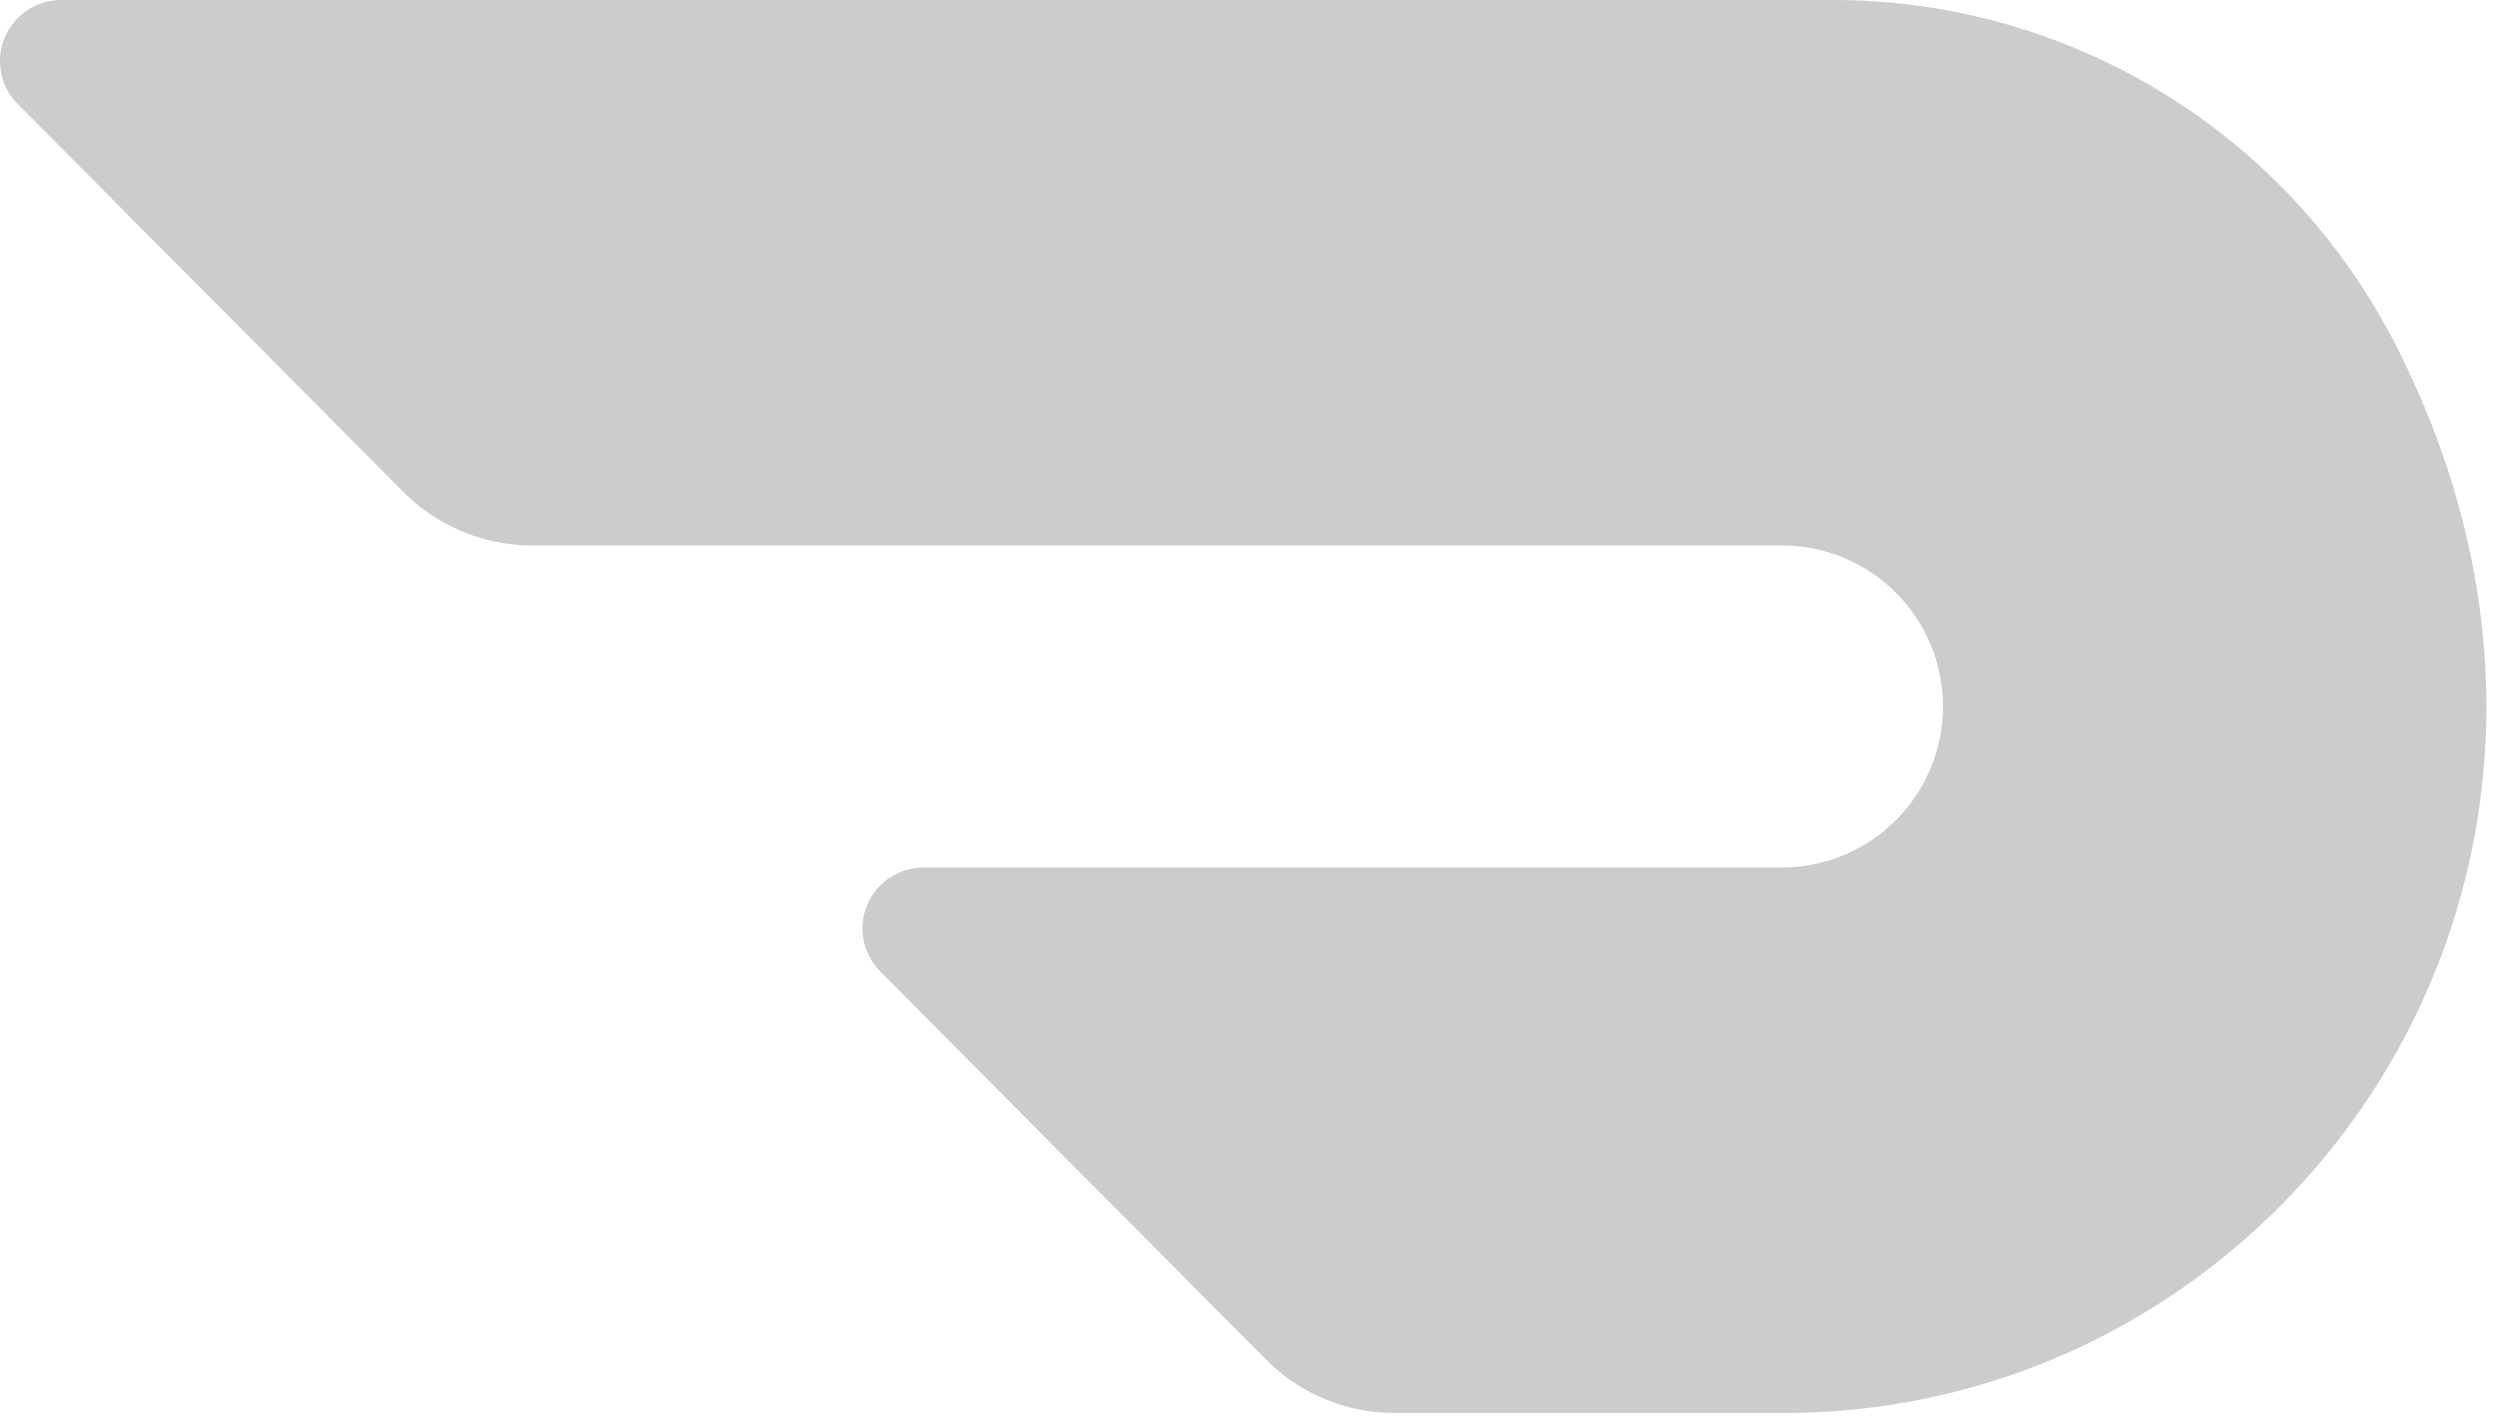 <svg width="139" height="79" viewBox="0 0 139 79" fill="none" xmlns="http://www.w3.org/2000/svg">
<path d="M132.892 18.594C129.893 12.96 125.414 8.252 119.937 4.975C114.46 1.699 108.193 -0.021 101.811 0H3.364C2.697 0.006 2.047 0.208 1.494 0.581C0.942 0.954 0.511 1.482 0.257 2.098C0.002 2.715 -0.065 3.393 0.064 4.047C0.192 4.701 0.511 5.303 0.98 5.778L22.43 27.355C23.368 28.298 24.483 29.046 25.71 29.556C26.938 30.066 28.255 30.328 29.584 30.327H98.988C101.362 30.304 103.648 31.224 105.344 32.886C107.039 34.548 108.005 36.815 108.029 39.189C108.052 41.563 107.132 43.849 105.47 45.545C103.808 47.24 101.541 48.206 99.167 48.23H51.323C50.656 48.234 50.005 48.435 49.451 48.808C48.897 49.181 48.466 49.709 48.211 50.325C47.956 50.942 47.888 51.62 48.016 52.275C48.145 52.93 48.464 53.532 48.933 54.007L70.389 75.59C71.327 76.533 72.441 77.281 73.669 77.791C74.897 78.301 76.214 78.563 77.543 78.562H99.184C127.334 78.562 148.629 48.466 132.892 18.582" fill="#CCCCCC"/>
</svg>

